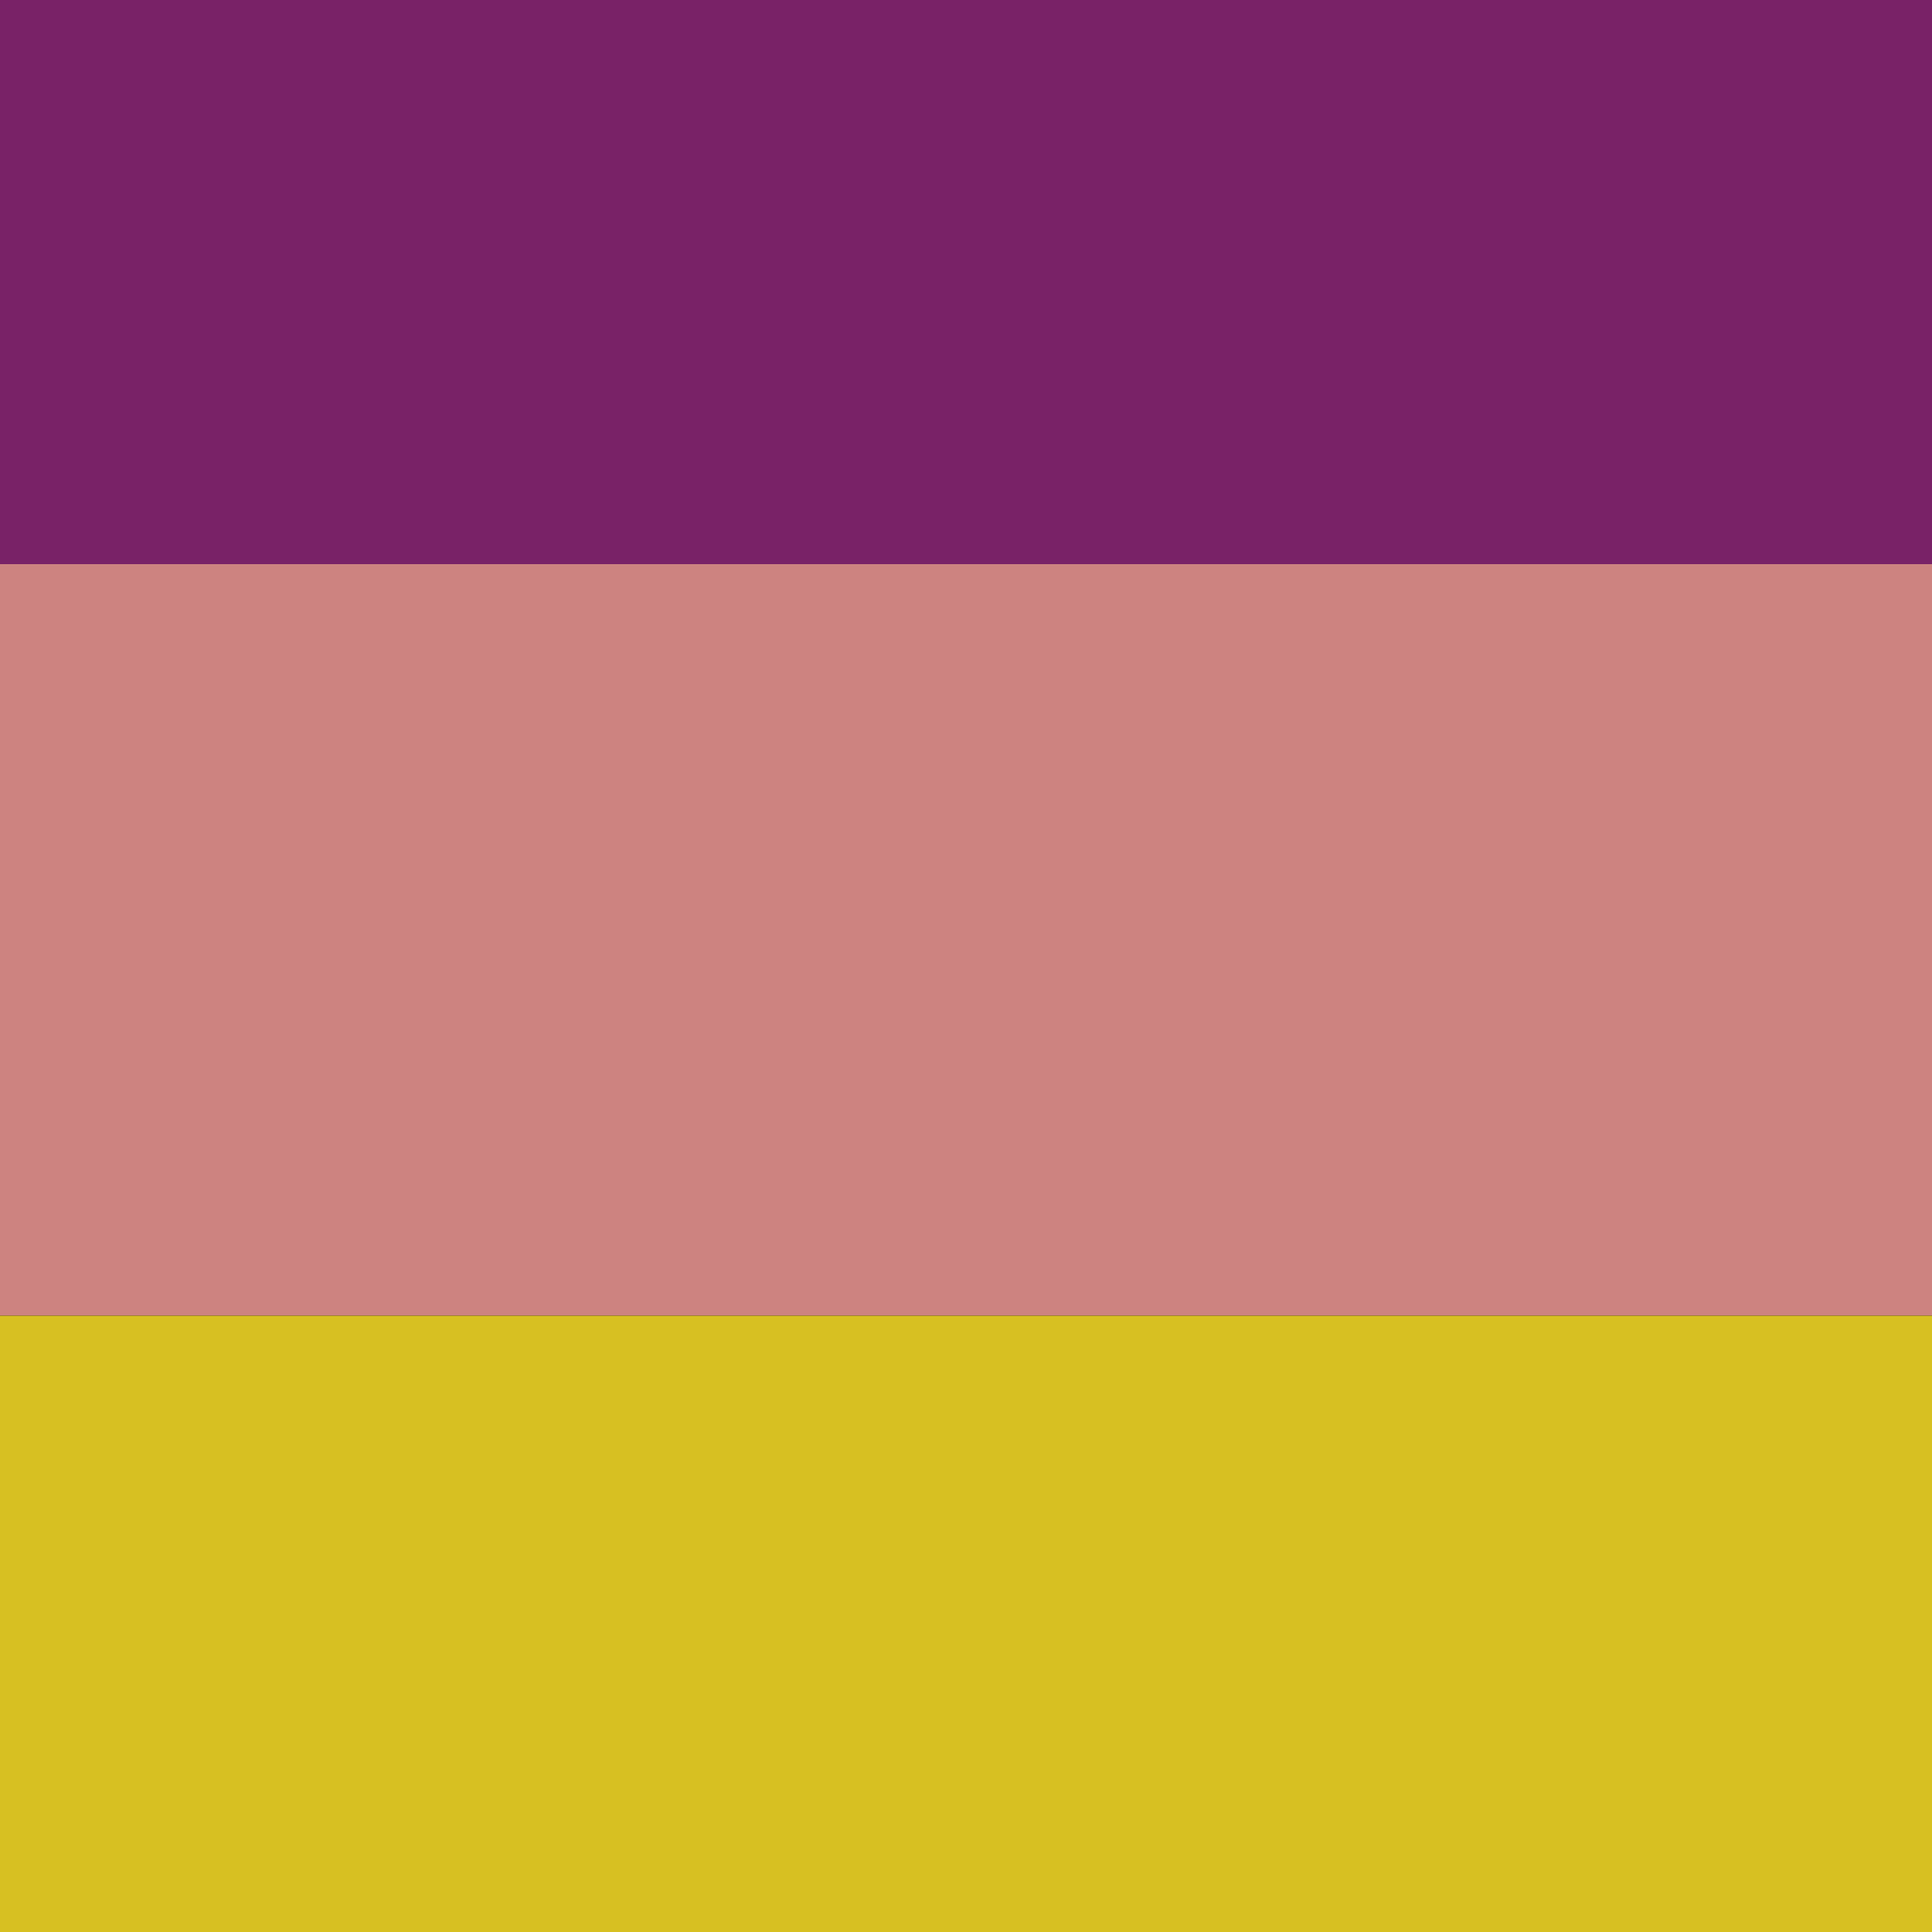 <svg xmlns="http://www.w3.org/2000/svg" preserveAspectRatio="xMinYMin meet" viewBox="0 0 1000 1000"> <rect width="100%" height="100%" fill="black" /> <style>.base { font-family: monospace; font-size: 30px;}</style> <rect x="0" y="0" width="100%" height="292" fill="#792267"/> <rect x="0" y="292" width="100%" height="389" fill="#cd8380"/> <rect x="0" y="681" width="100%" height="319" fill="#d7c022"/></svg>